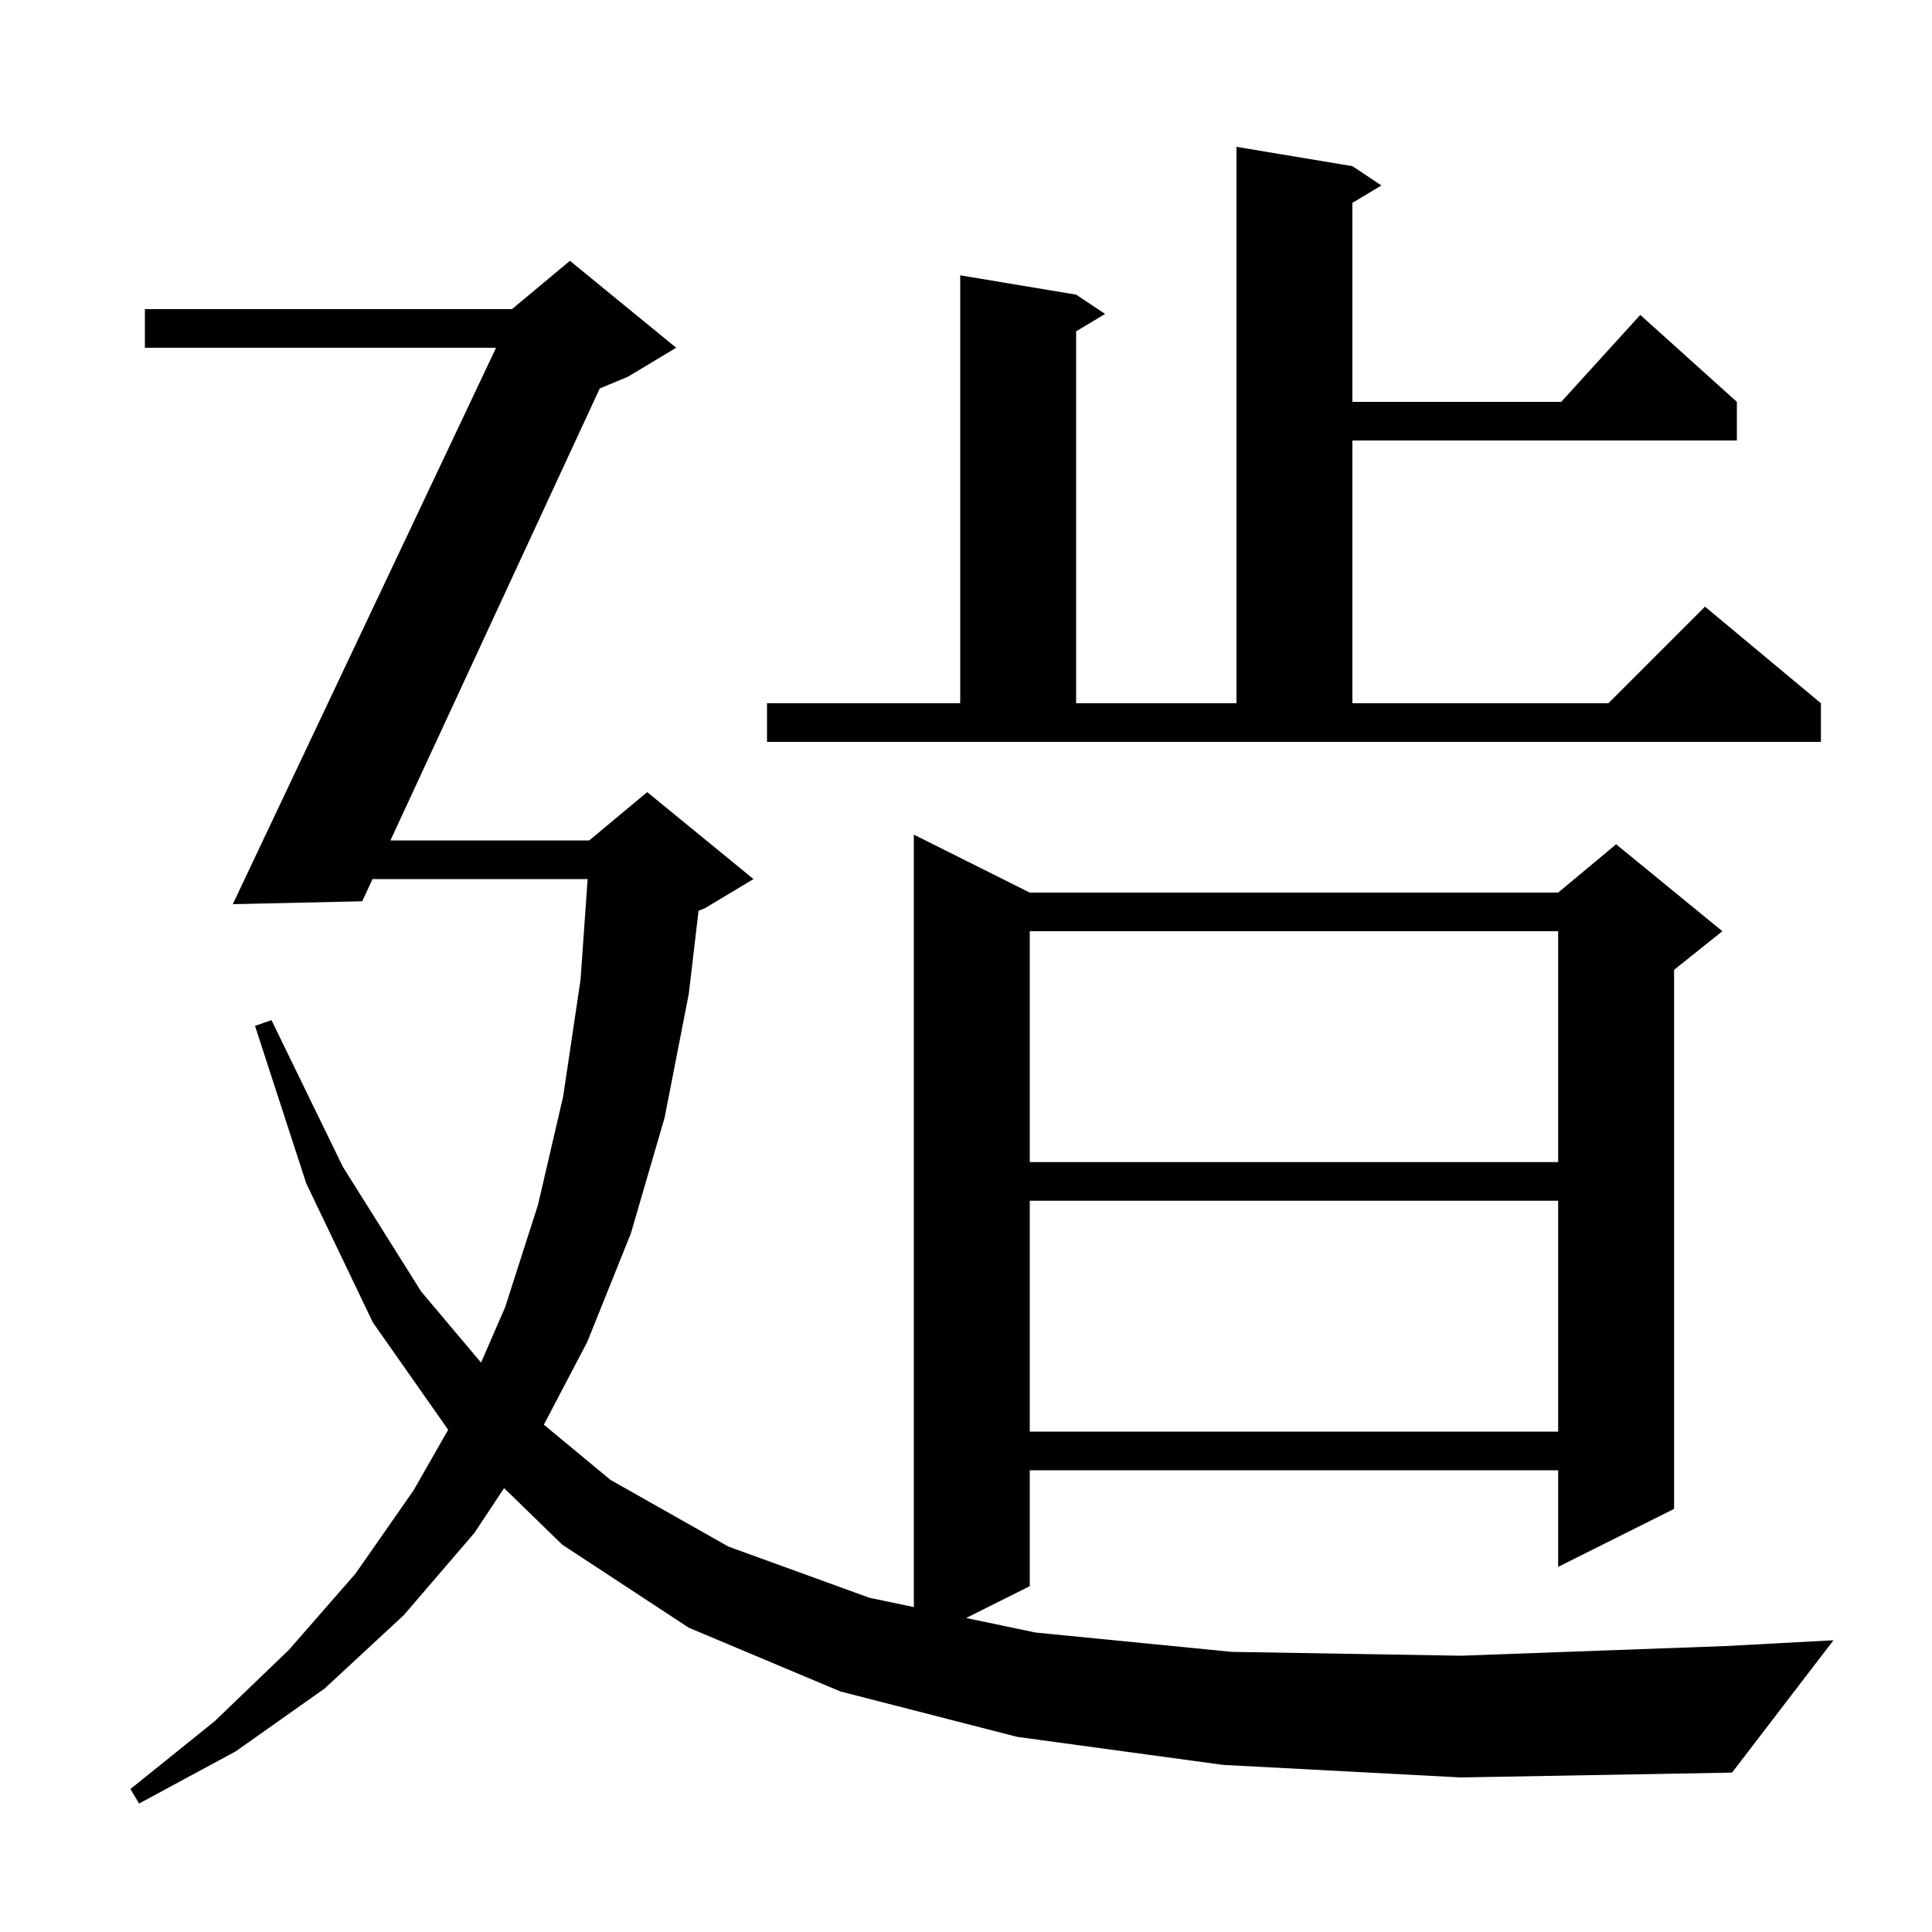 <svg xmlns="http://www.w3.org/2000/svg" xmlns:xlink="http://www.w3.org/1999/xlink" version="1.1" baseProfile="full" viewBox="0 0 200 200" width="200" height="200"><g fill="currentColor"><path d="M 126.6 182.7 L 105.3 179.8 L 87.0 175.1 L 71.3 168.5 L 58.2 159.9 L 52.184 154.05 L 49.1 158.7 L 41.8 167.2 L 33.6 174.8 L 24.4 181.3 L 14.4 186.7 L 13.5 185.2 L 22.2 178.2 L 29.9 170.8 L 36.8 162.9 L 42.8 154.3 L 46.395 148.01 L 38.6 136.9 L 31.7 122.5 L 26.4 106.2 L 28.1 105.6 L 35.5 120.8 L 43.6 133.7 L 49.799 141.057 L 52.3 135.3 L 55.7 124.7 L 58.3 113.5 L 60.1 101.4 L 60.831 91.0 L 38.565 91.0 L 37.5 93.3 L 24.1 93.6 L 51.354 36.0 L 15.0 36.0 L 15.0 32.0 L 53.0 32.0 L 59.0 27.0 L 70.0 36.0 L 65.0 39.0 L 62.085 40.215 L 40.418 87.0 L 61.0 87.0 L 67.0 82.0 L 78.0 91.0 L 73.0 94.0 L 72.313 94.286 L 71.3 102.9 L 68.8 115.7 L 65.3 127.7 L 60.8 138.9 L 56.3 147.483 L 63.2 153.2 L 75.4 160.1 L 90.0 165.4 L 94.6 166.363 L 94.6 86.4 L 106.6 92.4 L 161.3 92.4 L 167.3 87.4 L 178.3 96.4 L 173.3 100.4 L 173.3 156.2 L 161.3 162.2 L 161.3 152.2 L 106.6 152.2 L 106.6 164.2 L 100.01 167.495 L 107.2 169.0 L 127.5 171.0 L 151.2 171.4 L 178.6 170.4 L 189.8 169.8 L 179.3 183.5 L 151.2 184.0 Z M 106.6 124.3 L 106.6 148.2 L 161.3 148.2 L 161.3 124.3 Z M 106.6 96.4 L 106.6 120.3 L 161.3 120.3 L 161.3 96.4 Z M 79.4 72.8 L 99.4 72.8 L 99.4 28.5 L 111.4 30.5 L 114.4 32.5 L 111.4 34.3 L 111.4 72.8 L 128.0 72.8 L 128.0 15.2 L 140.0 17.2 L 143.0 19.2 L 140.0 21.0 L 140.0 41.6 L 161.618 41.6 L 169.8 32.6 L 179.8 41.6 L 179.8 45.6 L 140.0 45.6 L 140.0 72.8 L 166.5 72.8 L 176.5 62.8 L 188.5 72.8 L 188.5 76.8 L 79.4 76.8 Z "/></g></svg>
